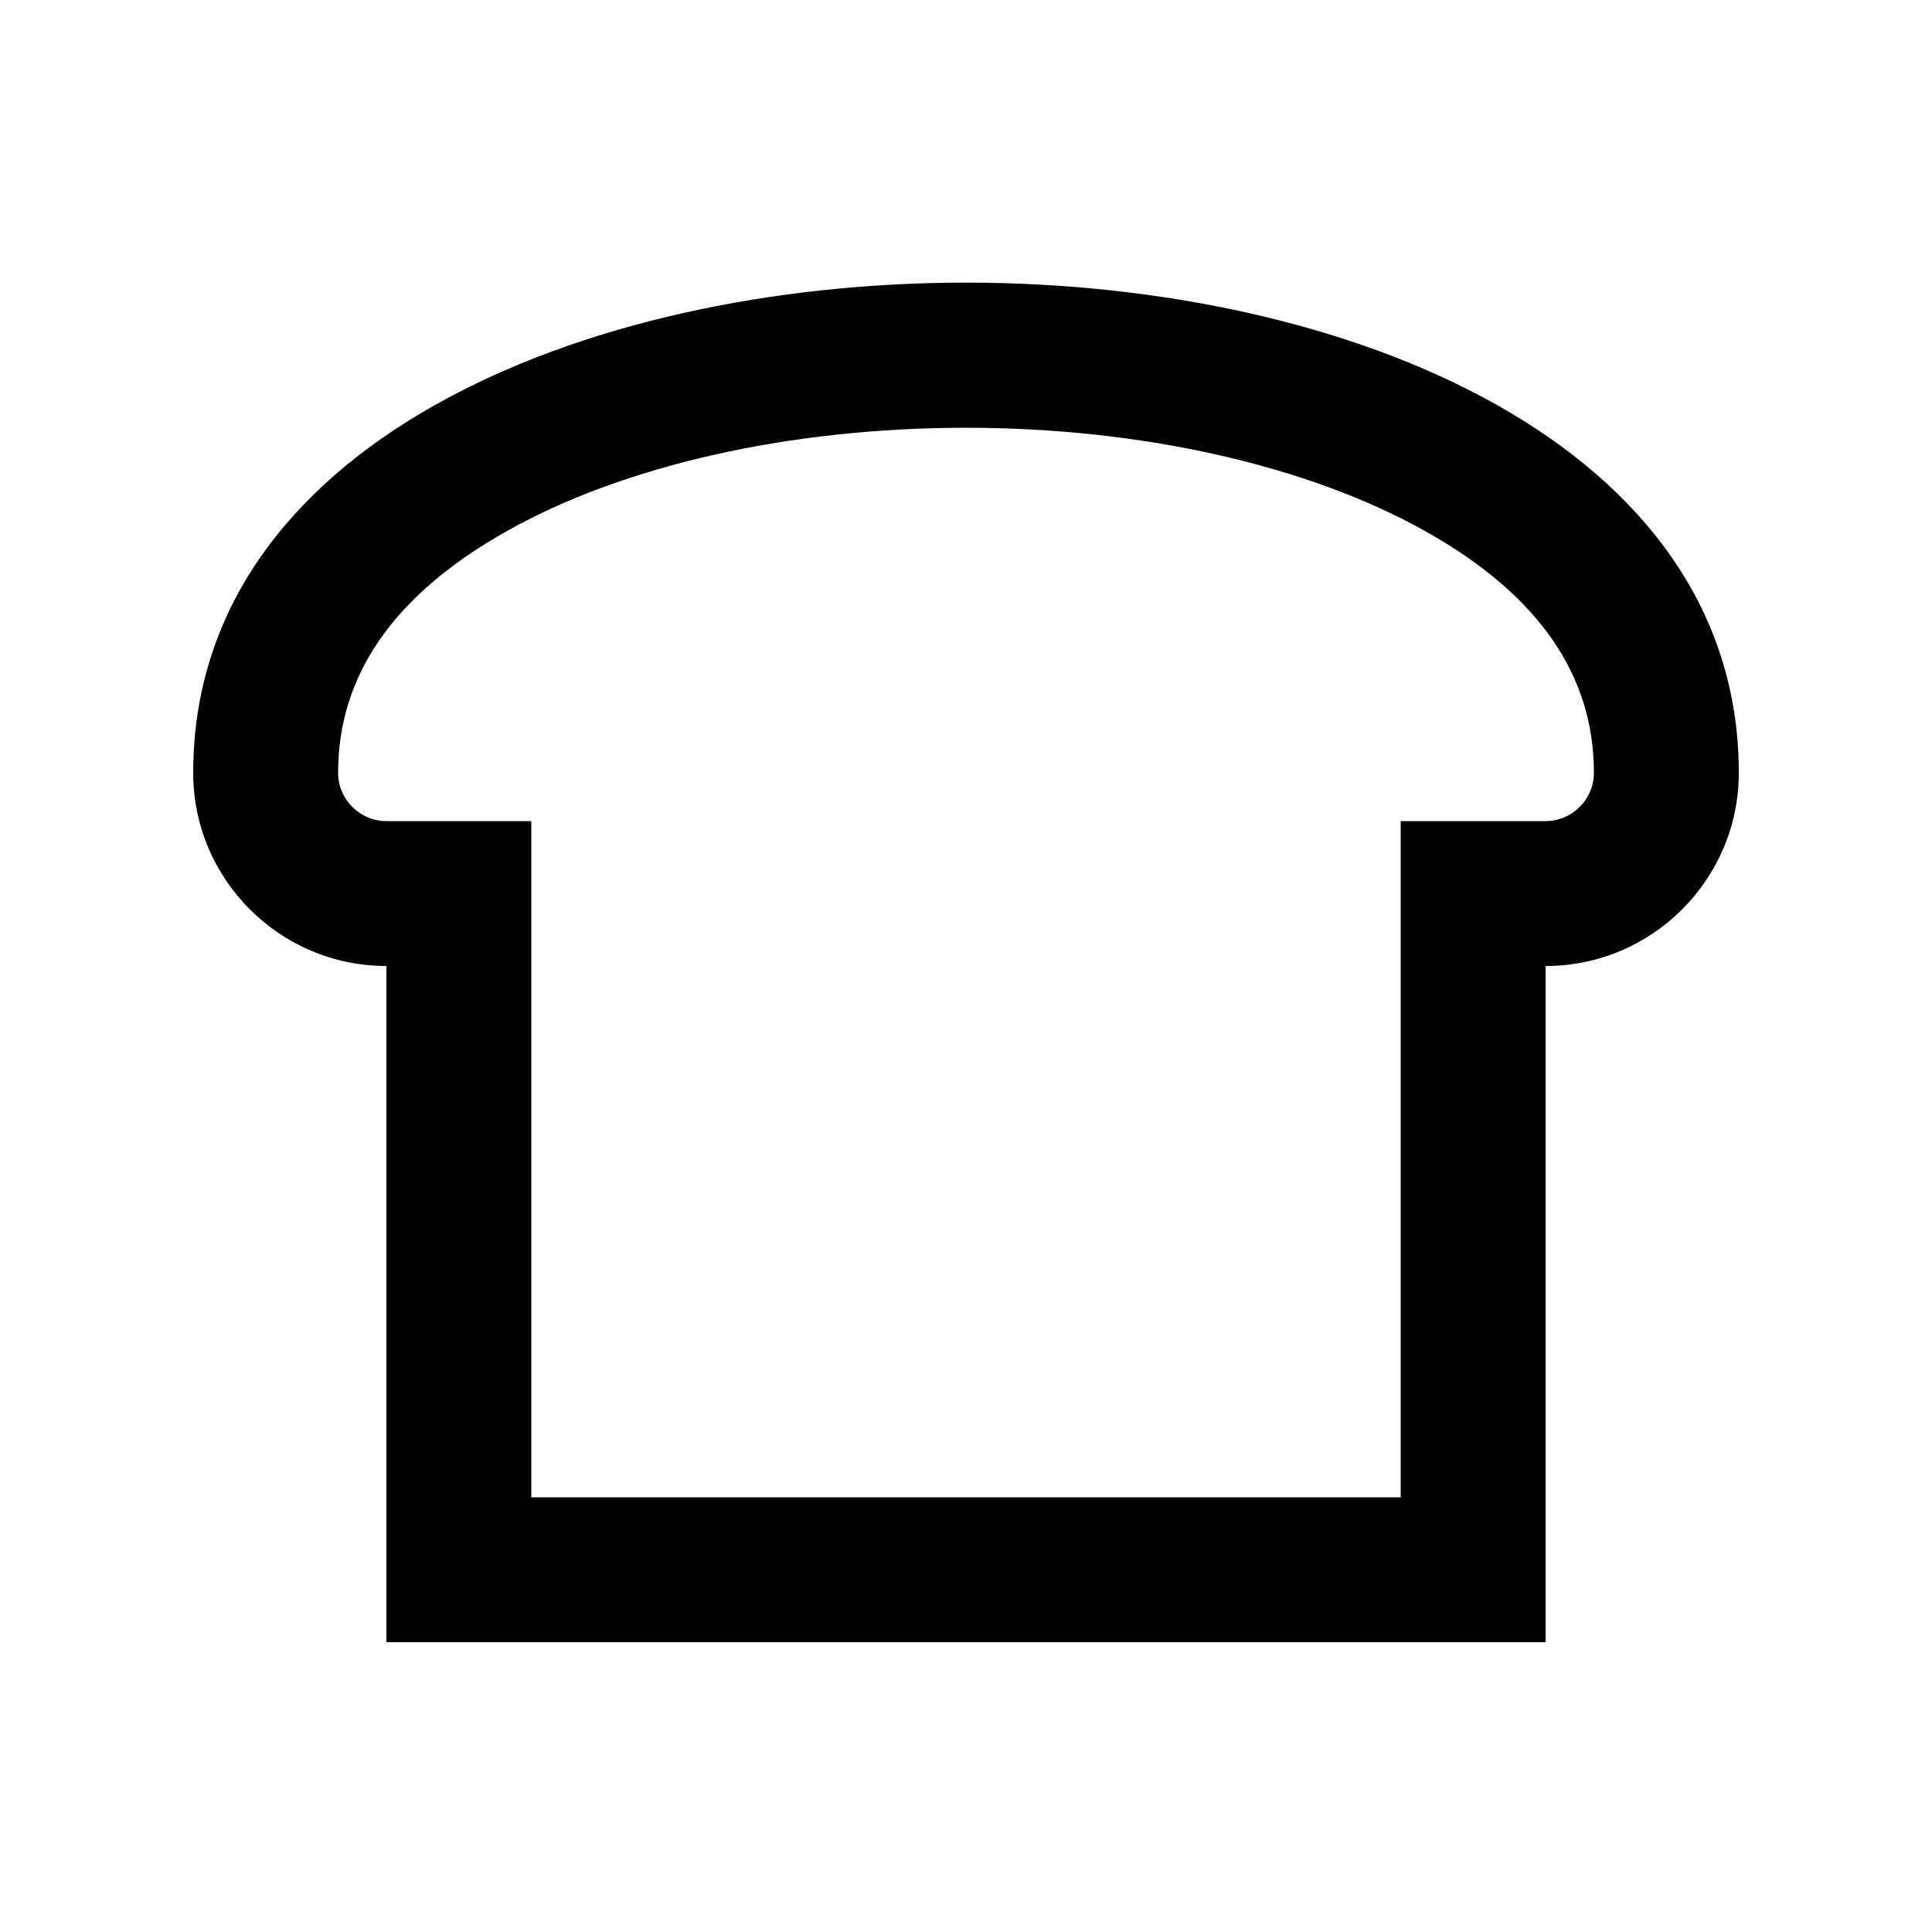 <svg xmlns="http://www.w3.org/2000/svg" viewBox="0 0 640 640"><!--! Font Awesome Pro 7.1.0 by @fontawesome - https://fontawesome.com License - https://fontawesome.com/license (Commercial License) Copyright 2025 Fonticons, Inc. --><path fill="currentColor" d="M176 272L176 496L464 496L464 272L512 272C520.8 272 528 264.8 528 256C528 224.4 510.5 197.5 472.4 176.1C433.5 154.2 378.2 141.7 320 141.7C261.8 141.7 206.5 154.1 167.6 176.1C129.5 197.6 112 224.5 112 256C112 264.8 119.2 272 128 272L176 272zM512 496L512 544L128 544L128 320C92.7 320 64 291.3 64 256C64 39.5 576 39.5 576 256C576 291.3 547.3 320 512 320L512 496z"/></svg>
